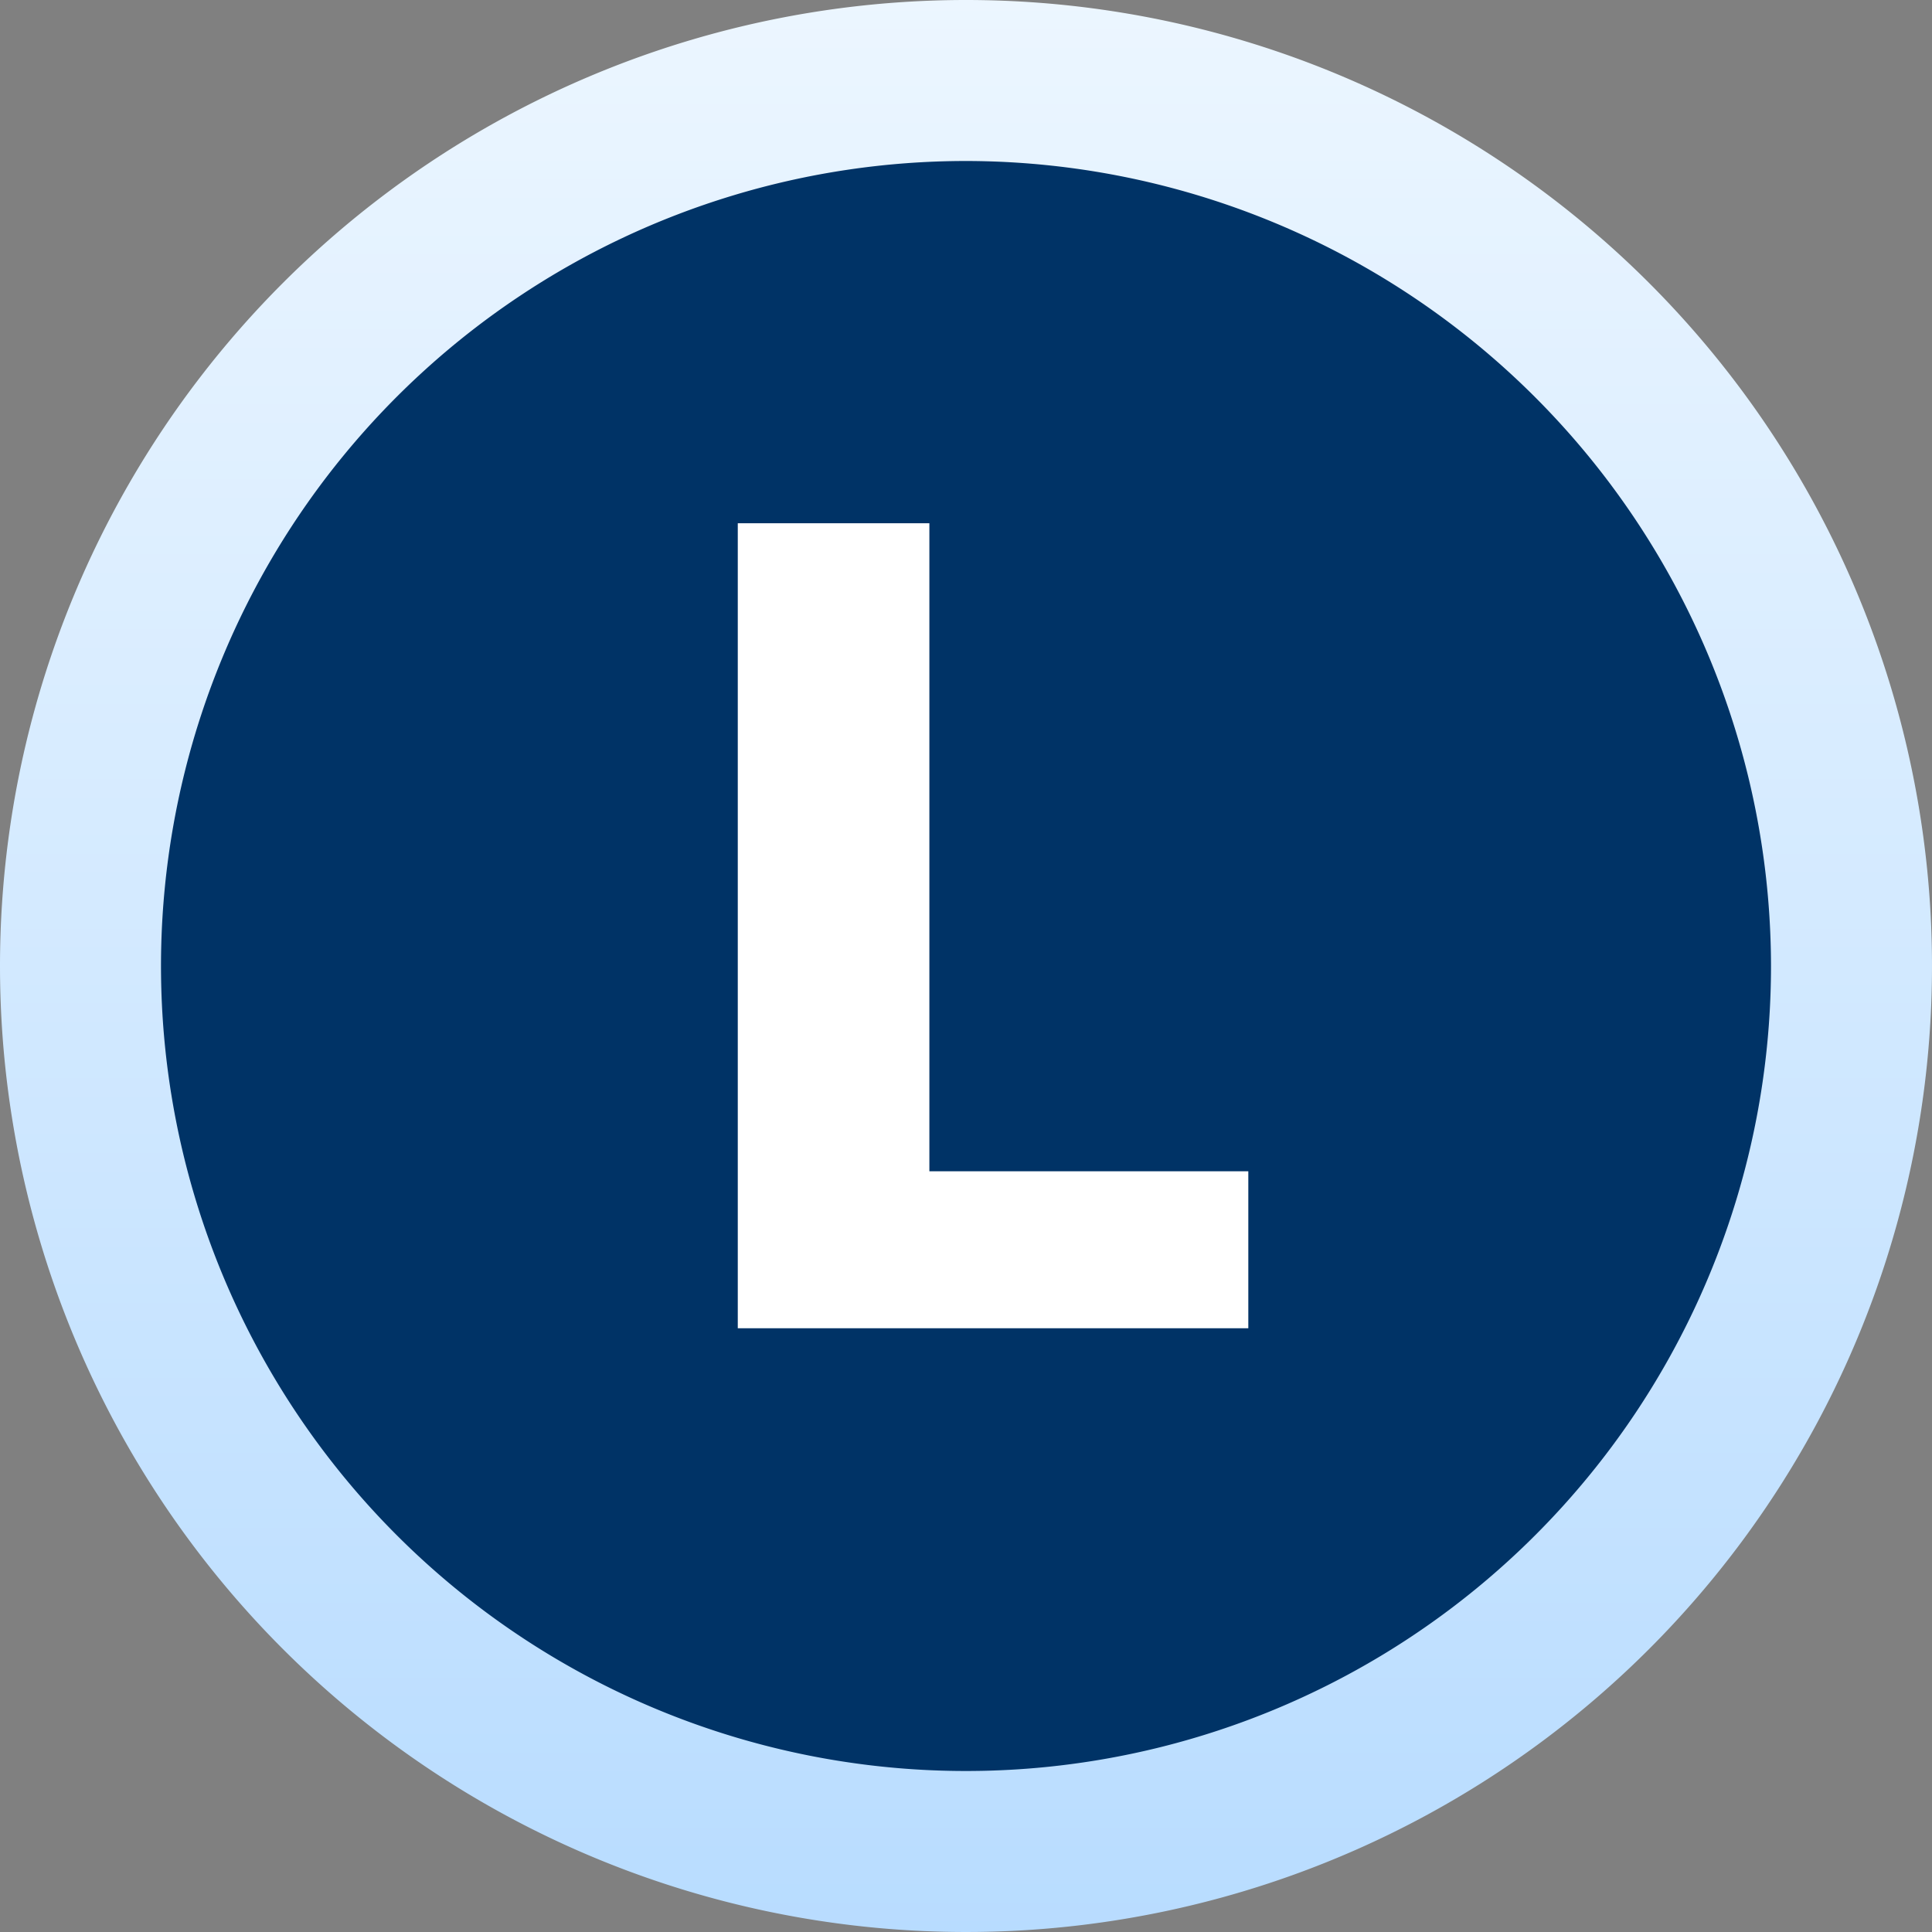 <svg xmlns="http://www.w3.org/2000/svg" xmlns:xlink="http://www.w3.org/1999/xlink" width="24" height="24" viewBox="0 0 24 24">
  <rect x="0" y="0" width="24" height="24" fill="#808080" stroke="none"/>
  <defs>
    <linearGradient id="linear-gradient" x1="0.5" x2="0.5" y2="1" gradientUnits="objectBoundingBox">
      <stop offset="0" stop-color="#ecf6ff"/>
      <stop offset="1" stop-color="#b8dcff"/>
    </linearGradient>
  </defs>
  <g id="ps5LS" transform="translate(-24 -24)">
    <circle id="background" cx="11" cy="11" r="11" transform="translate(25 25)" fill="#036"/>
    <path id="outline" d="M12,2A10,10,0,1,0,22,12,10.011,10.011,0,0,0,12,2m0-2A12,12,0,1,1,0,12,12,12,0,0,1,12,0Z" transform="translate(24 24)" fill="url(#linear-gradient)"/>
    <path id="path" d="M.165,15V5h2.38v8.05H6.507V15Z" transform="translate(33 25.5)" fill="#fff" stroke="rgba(0,0,0,0)" stroke-width="1"/>
  </g>
</svg>
